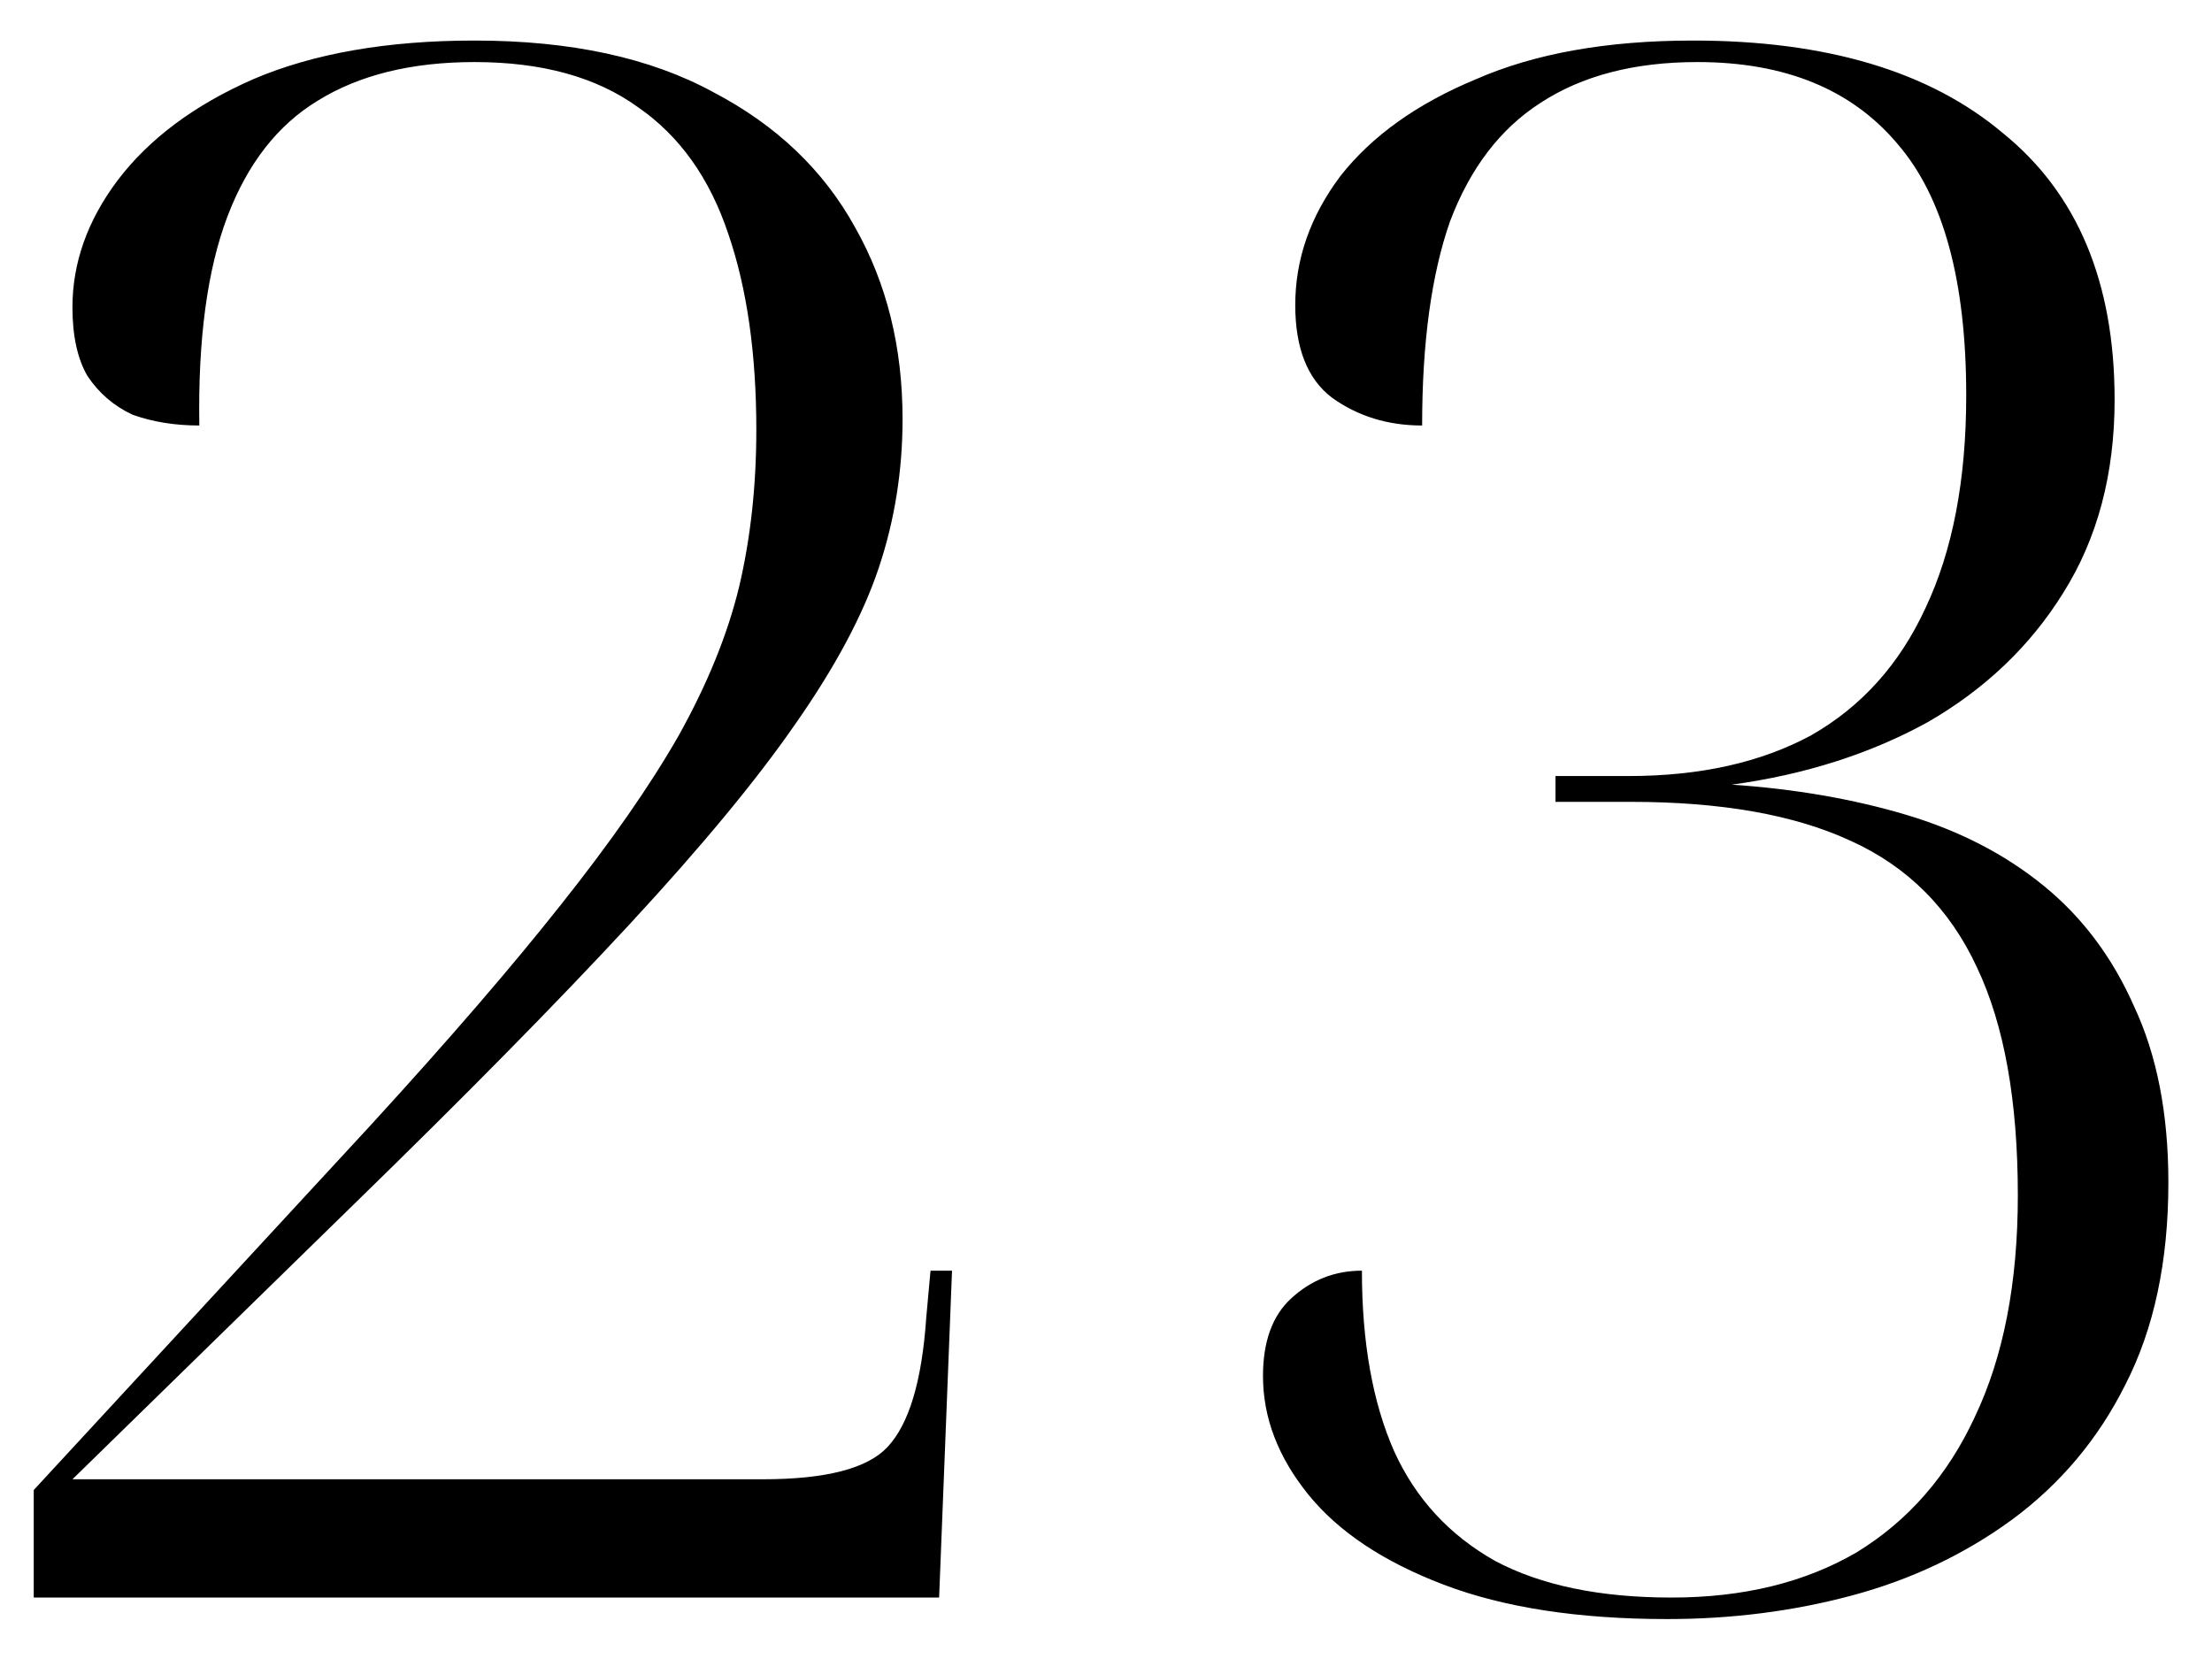 <?xml version="1.0" encoding="UTF-8"?> <svg xmlns="http://www.w3.org/2000/svg" width="36" height="27" viewBox="0 0 36 27" fill="none"><path d="M0.549 26V24.25L6.044 18.3C7.304 16.923 8.331 15.733 9.124 14.73C9.941 13.703 10.583 12.782 11.049 11.965C11.516 11.125 11.843 10.32 12.029 9.55C12.216 8.757 12.309 7.905 12.309 6.995C12.309 5.758 12.158 4.697 11.854 3.81C11.551 2.9 11.061 2.212 10.384 1.745C9.708 1.255 8.821 1.01 7.724 1.01C6.698 1.01 5.846 1.22 5.169 1.64C4.516 2.037 4.026 2.667 3.699 3.53C3.373 4.393 3.221 5.525 3.244 6.925C2.848 6.925 2.486 6.867 2.159 6.75C1.856 6.61 1.611 6.4 1.424 6.12C1.261 5.84 1.179 5.467 1.179 5C1.179 4.277 1.424 3.588 1.914 2.935C2.428 2.258 3.163 1.71 4.119 1.29C5.099 0.87 6.301 0.66 7.724 0.66C9.288 0.66 10.583 0.94 11.609 1.5C12.636 2.037 13.406 2.772 13.919 3.705C14.433 4.615 14.689 5.653 14.689 6.82C14.689 7.66 14.561 8.465 14.304 9.235C14.048 10.005 13.593 10.857 12.939 11.79C12.309 12.7 11.411 13.785 10.244 15.045C9.078 16.305 7.584 17.822 5.764 19.595L1.179 24.075H12.414C13.441 24.075 14.118 23.9 14.444 23.55C14.794 23.177 15.004 22.477 15.074 21.45L15.144 20.68H15.494L15.284 26H0.549ZM27.135 26.35C25.688 26.35 24.475 26.163 23.495 25.79C22.515 25.417 21.78 24.927 21.29 24.32C20.8 23.713 20.555 23.072 20.555 22.395C20.555 21.835 20.707 21.415 21.01 21.135C21.337 20.832 21.722 20.68 22.165 20.68C22.165 21.847 22.34 22.827 22.69 23.62C23.04 24.39 23.588 24.985 24.335 25.405C25.082 25.802 26.038 26 27.205 26C28.372 26 29.375 25.755 30.215 25.265C31.055 24.752 31.697 24.017 32.14 23.06C32.607 22.08 32.84 20.878 32.84 19.455C32.84 17.915 32.618 16.678 32.175 15.745C31.732 14.788 31.043 14.1 30.11 13.68C29.2 13.26 28.01 13.05 26.54 13.05H25.315V12.63H26.505C27.672 12.63 28.663 12.408 29.48 11.965C30.297 11.498 30.915 10.81 31.335 9.9C31.778 8.967 32 7.812 32 6.435C32 4.568 31.627 3.203 30.88 2.34C30.133 1.453 29.048 1.01 27.625 1.01C26.598 1.01 25.747 1.232 25.07 1.675C24.417 2.095 23.927 2.737 23.6 3.6C23.297 4.463 23.145 5.572 23.145 6.925C22.585 6.925 22.095 6.773 21.675 6.47C21.278 6.167 21.08 5.665 21.08 4.965C21.08 4.218 21.325 3.518 21.815 2.865C22.328 2.212 23.063 1.687 24.02 1.29C24.977 0.87 26.155 0.66 27.555 0.66C29.725 0.66 31.405 1.162 32.595 2.165C33.808 3.145 34.415 4.592 34.415 6.505C34.415 7.718 34.135 8.768 33.575 9.655C33.038 10.518 32.303 11.218 31.37 11.755C30.437 12.268 29.375 12.607 28.185 12.77C29.212 12.84 30.157 13.003 31.02 13.26C31.883 13.517 32.63 13.902 33.26 14.415C33.89 14.928 34.38 15.582 34.73 16.375C35.103 17.168 35.29 18.125 35.29 19.245C35.29 20.528 35.057 21.625 34.59 22.535C34.147 23.422 33.528 24.157 32.735 24.74C31.965 25.3 31.102 25.708 30.145 25.965C29.188 26.222 28.185 26.35 27.135 26.35Z" fill="black"></path></svg> 